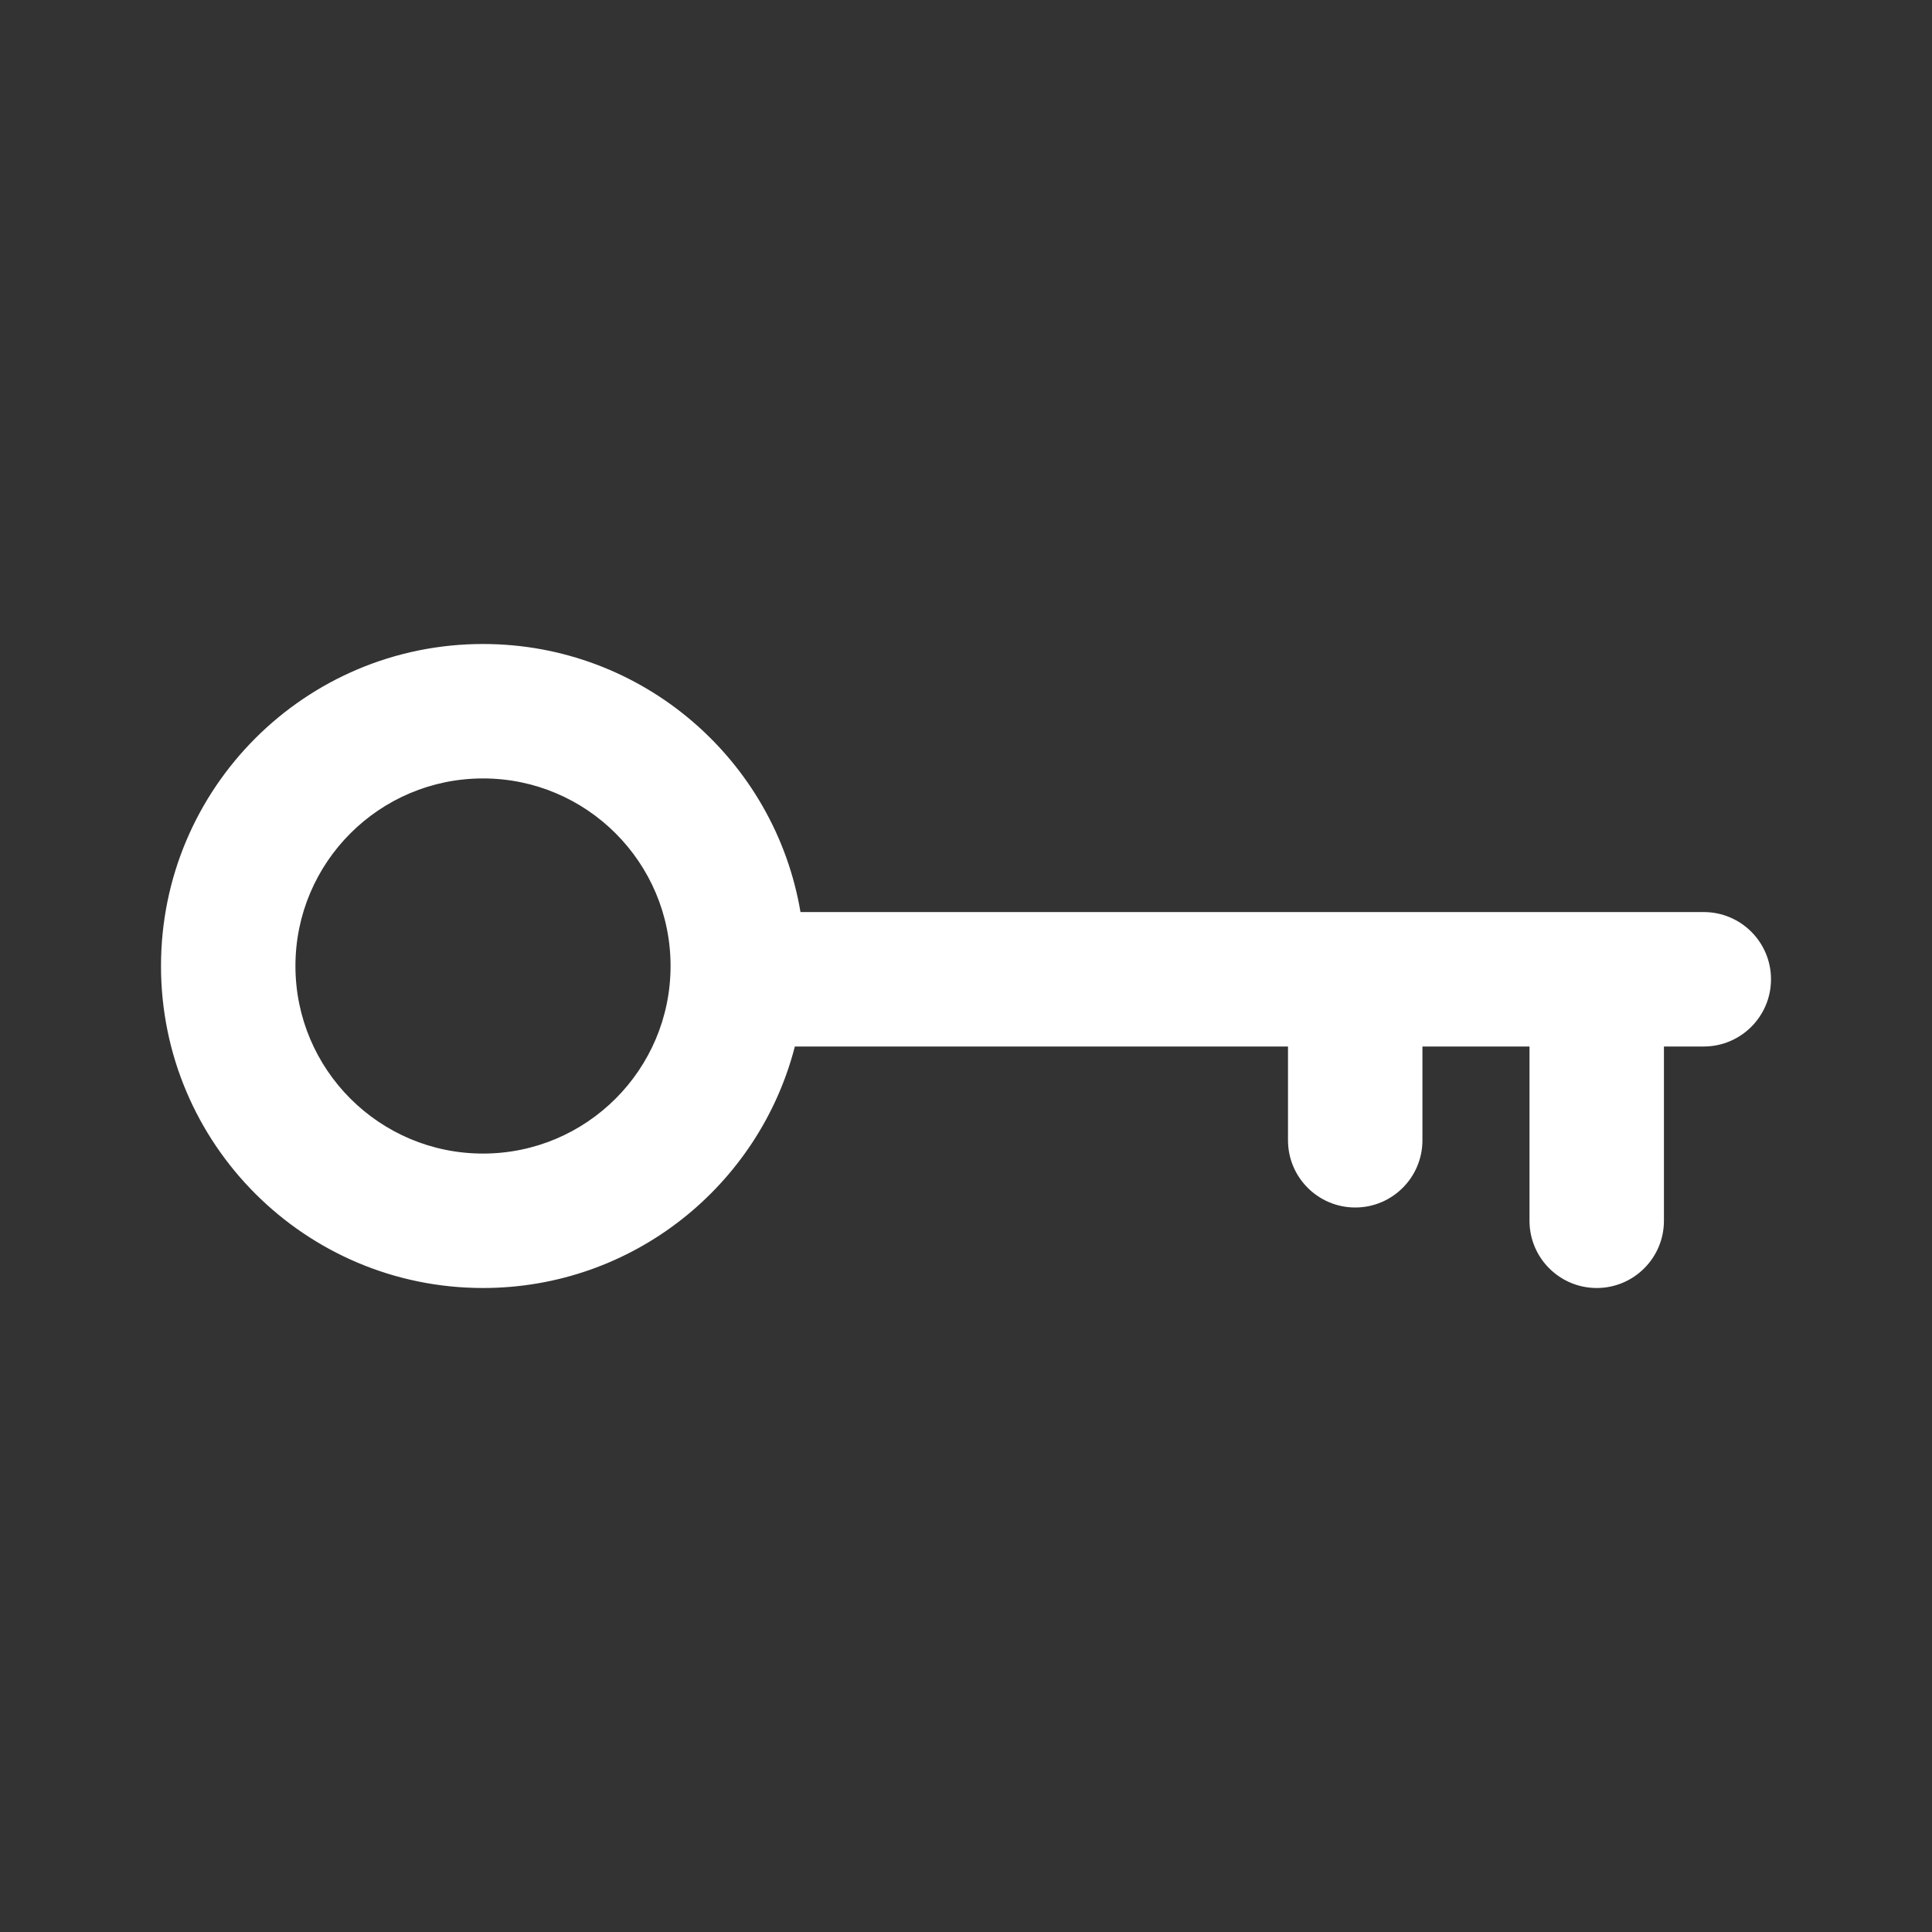 <svg width="36" height="36" viewBox="0 0 36 36" fill="none" xmlns="http://www.w3.org/2000/svg">
<rect x="0" y="0" width="36" height="36" fill="#333333" stroke="none"/>
<path fill-rule="evenodd" clip-rule="evenodd" d="M14.811 19.5C14.145 22.088 11.796 24 9 24C5.686 24 3 21.314 3 18C3 14.686 5.686 12 9 12C11.971 12 14.438 14.16 14.916 16.995H31.747C32.439 16.995 33 17.556 33 18.247C33 18.939 32.439 19.5 31.747 19.5H31.005V22.747C31.005 23.439 30.444 24 29.753 24C29.061 24 28.5 23.439 28.5 22.747V19.5H26.505V21.247C26.505 21.939 25.944 22.5 25.253 22.5C24.561 22.5 24 21.939 24 21.247V19.5H14.811ZM12.495 18C12.495 19.93 10.93 21.495 9 21.495C7.07 21.495 5.505 19.93 5.505 18C5.505 16.07 7.07 14.505 9 14.505C10.93 14.505 12.495 16.07 12.495 18Z" fill="white"/>
</svg>
